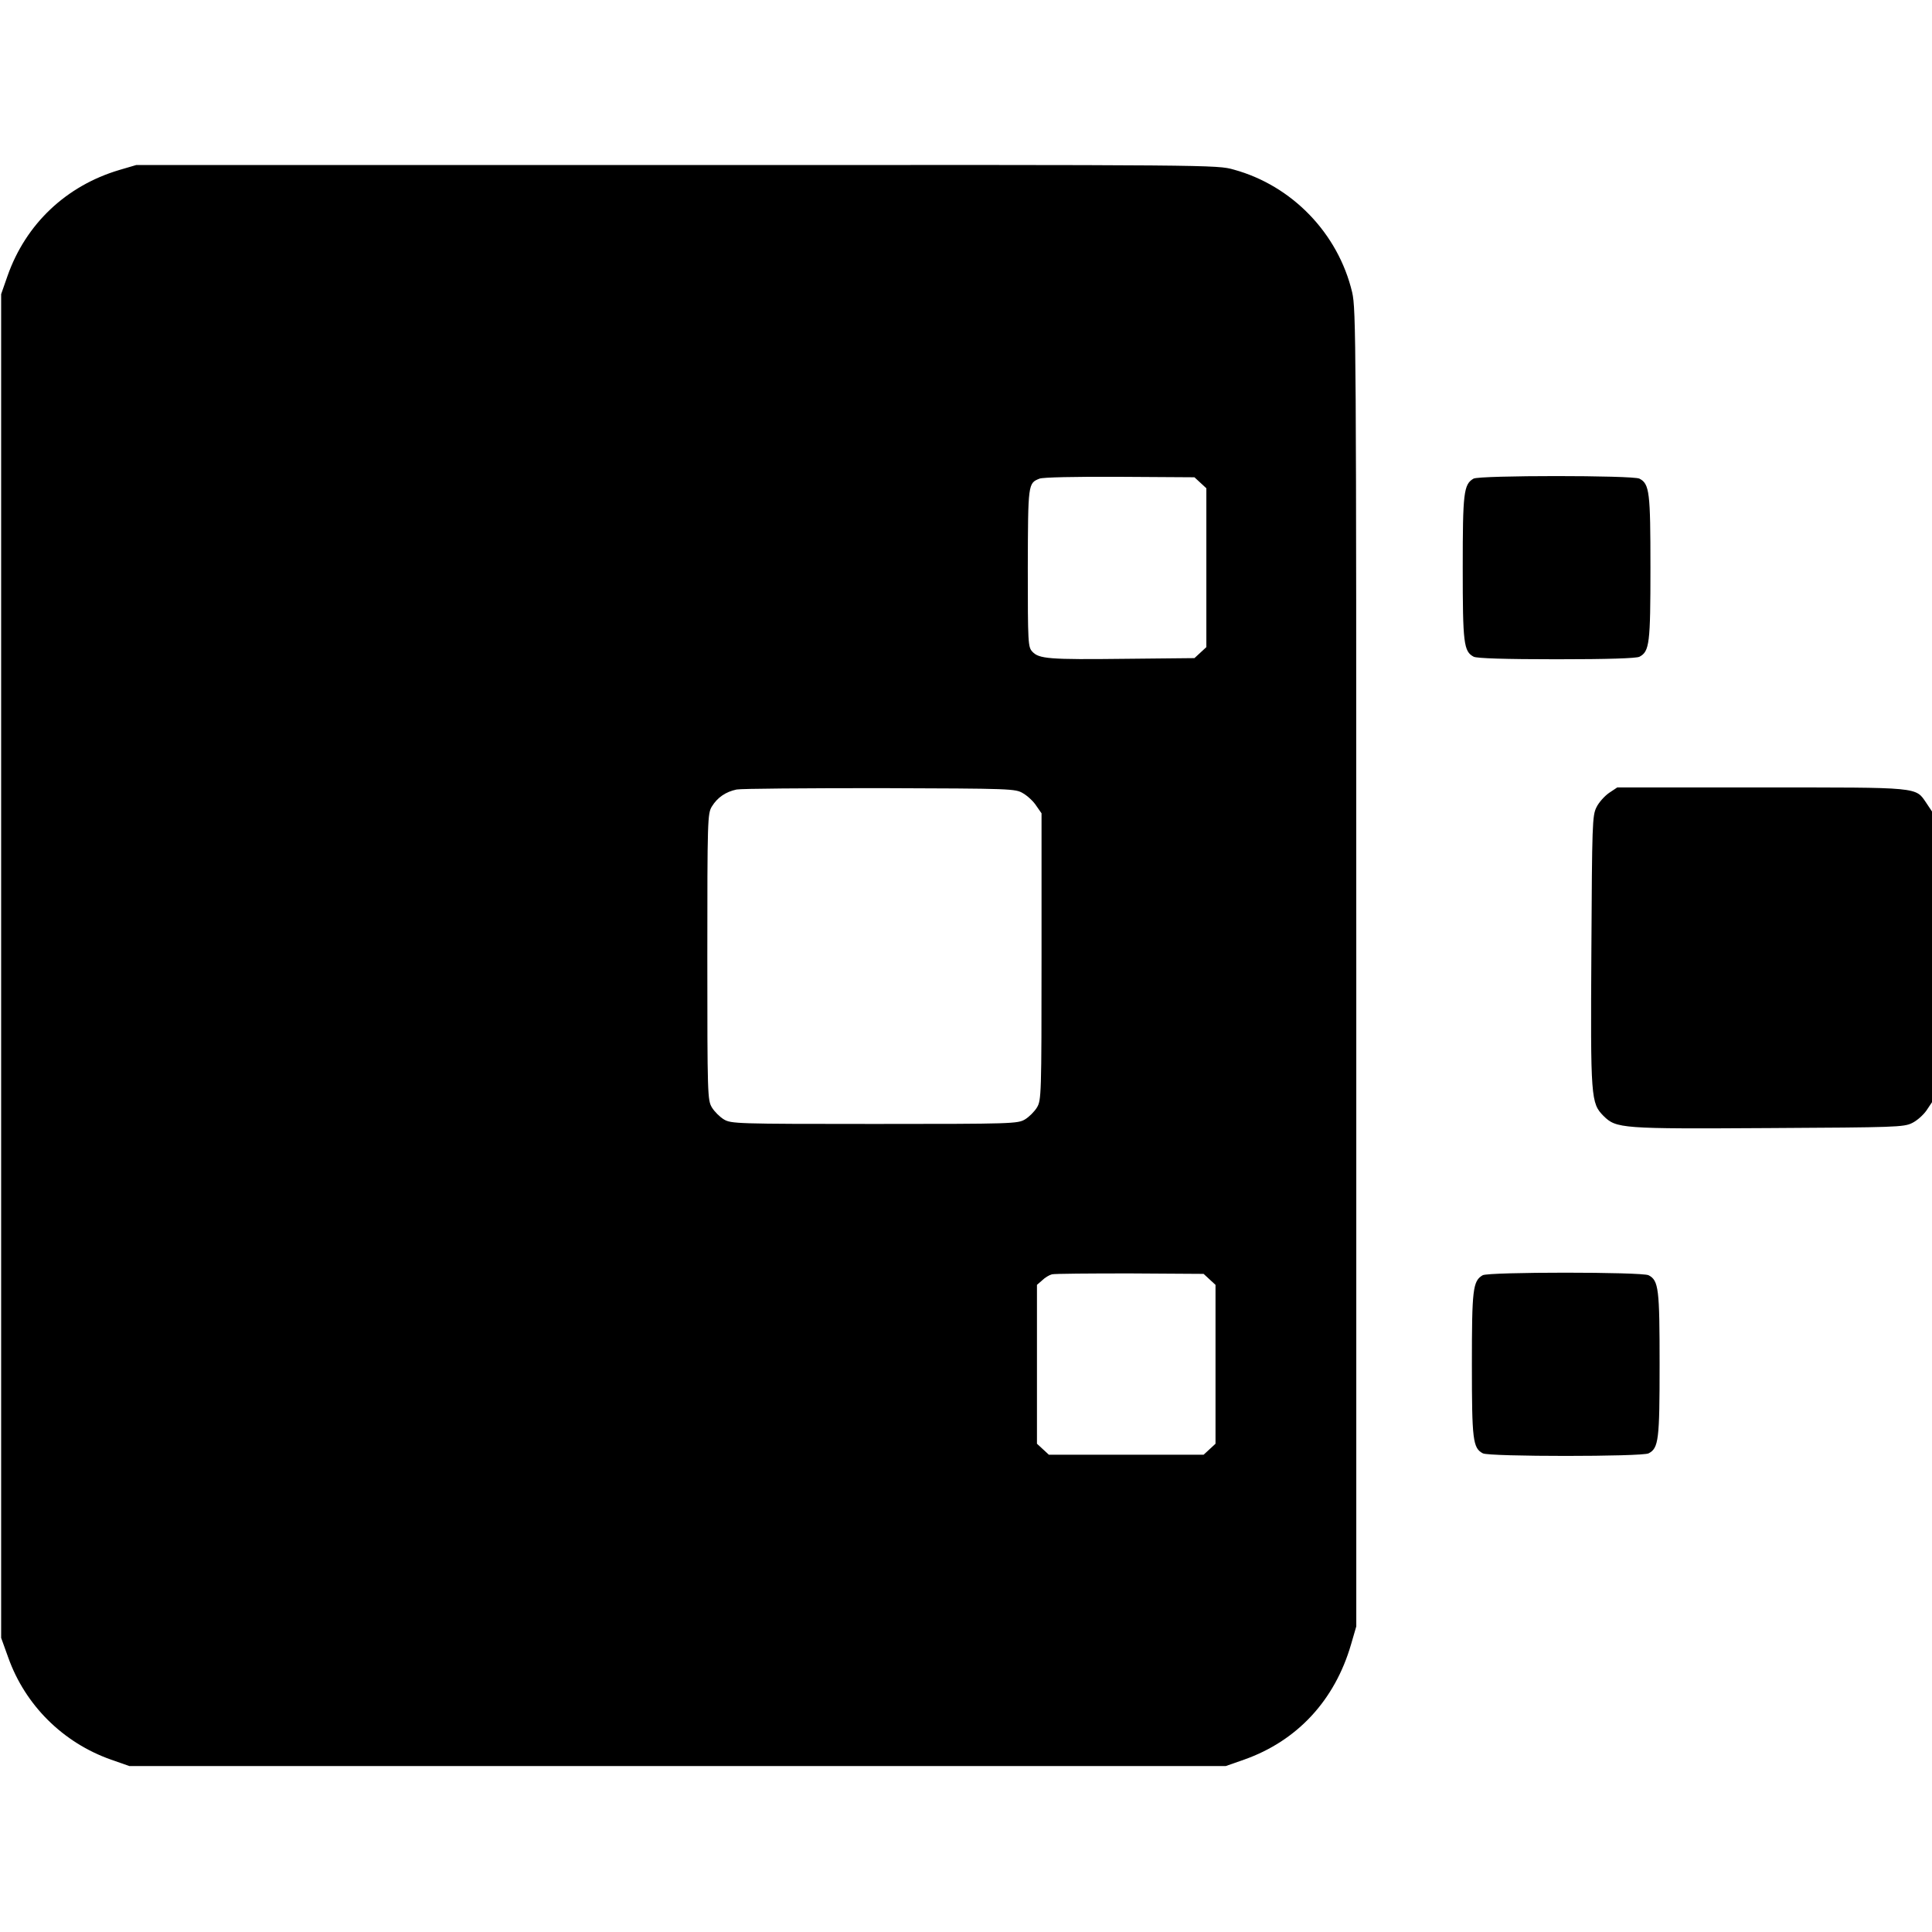 <?xml version="1.0" standalone="no"?>
<!DOCTYPE svg PUBLIC "-//W3C//DTD SVG 20010904//EN"
 "http://www.w3.org/TR/2001/REC-SVG-20010904/DTD/svg10.dtd">
<svg version="1.0" xmlns="http://www.w3.org/2000/svg"
 width="844pt" height="844pt" viewBox="0 0 844 844"
 preserveAspectRatio="xMidYMid meet">
<g transform="translate(0,844) scale(0.1,-0.1)"
fill="#000000" stroke="none">
<path d="M520 7697 c-231 -69 -407 -235 -487 -462 l-28 -80 0 -2935 0 -2935
31 -86 c74 -208 239 -372 449 -446 l80 -28 2395 0 2395 0 80 28 c232 82 396
259 467 503 l23 79 0 2875 c0 2752 -1 2878 -18 2953 -61 257 -262 466 -517
536 -74 21 -80 21 -2435 20 l-2360 0 -75 -22z m4724 -1366 l26 -24 0 -347 0
-347 -26 -24 -26 -24 -301 -3 c-336 -4 -378 0 -407 31 -19 20 -20 36 -20 366
1 369 1 370 51 390 14 6 154 9 351 8 l326 -2 26 -24z m-774 -1357 c19 -11 45
-35 57 -54 l23 -33 0 -626 c0 -607 -1 -627 -20 -659 -11 -18 -34 -41 -52 -52
-32 -19 -52 -20 -658 -20 -606 0 -626 1 -658 20 -18 11 -41 34 -52 52 -19 32
-20 52 -20 658 0 602 1 626 20 657 24 39 60 64 108 74 21 4 303 6 627 6 576
-2 591 -2 625 -23z m814 -2123 l26 -24 0 -347 0 -347 -26 -24 -26 -24 -338 0
-338 0 -26 24 -26 24 0 347 0 347 23 20 c12 12 31 23 42 26 11 3 165 4 342 4
l321 -2 26 -24z"/>
<path d="M6437 6349 c-43 -25 -47 -62 -47 -389 0 -330 4 -366 48 -389 14 -7
137 -11 362 -11 225 0 348 4 362 11 44 23 48 59 48 389 0 330 -4 366 -48 389
-28 15 -700 15 -725 0z"/>
<path d="M7029 4976 c-20 -14 -45 -42 -55 -63 -18 -36 -19 -73 -22 -623 -4
-650 -2 -669 53 -725 56 -55 75 -57 725 -53 550 3 587 4 623 22 21 10 49 35
63 55 l24 36 0 635 0 635 -24 36 c-49 72 -22 69 -723 69 l-628 0 -36 -24z"/>
<path d="M6477 2869 c-43 -25 -47 -62 -47 -389 0 -330 4 -366 48 -389 28 -15
696 -15 724 0 44 23 48 59 48 389 0 330 -4 366 -48 389 -28 15 -700 15 -725 0z"/>
</g>
</svg>
